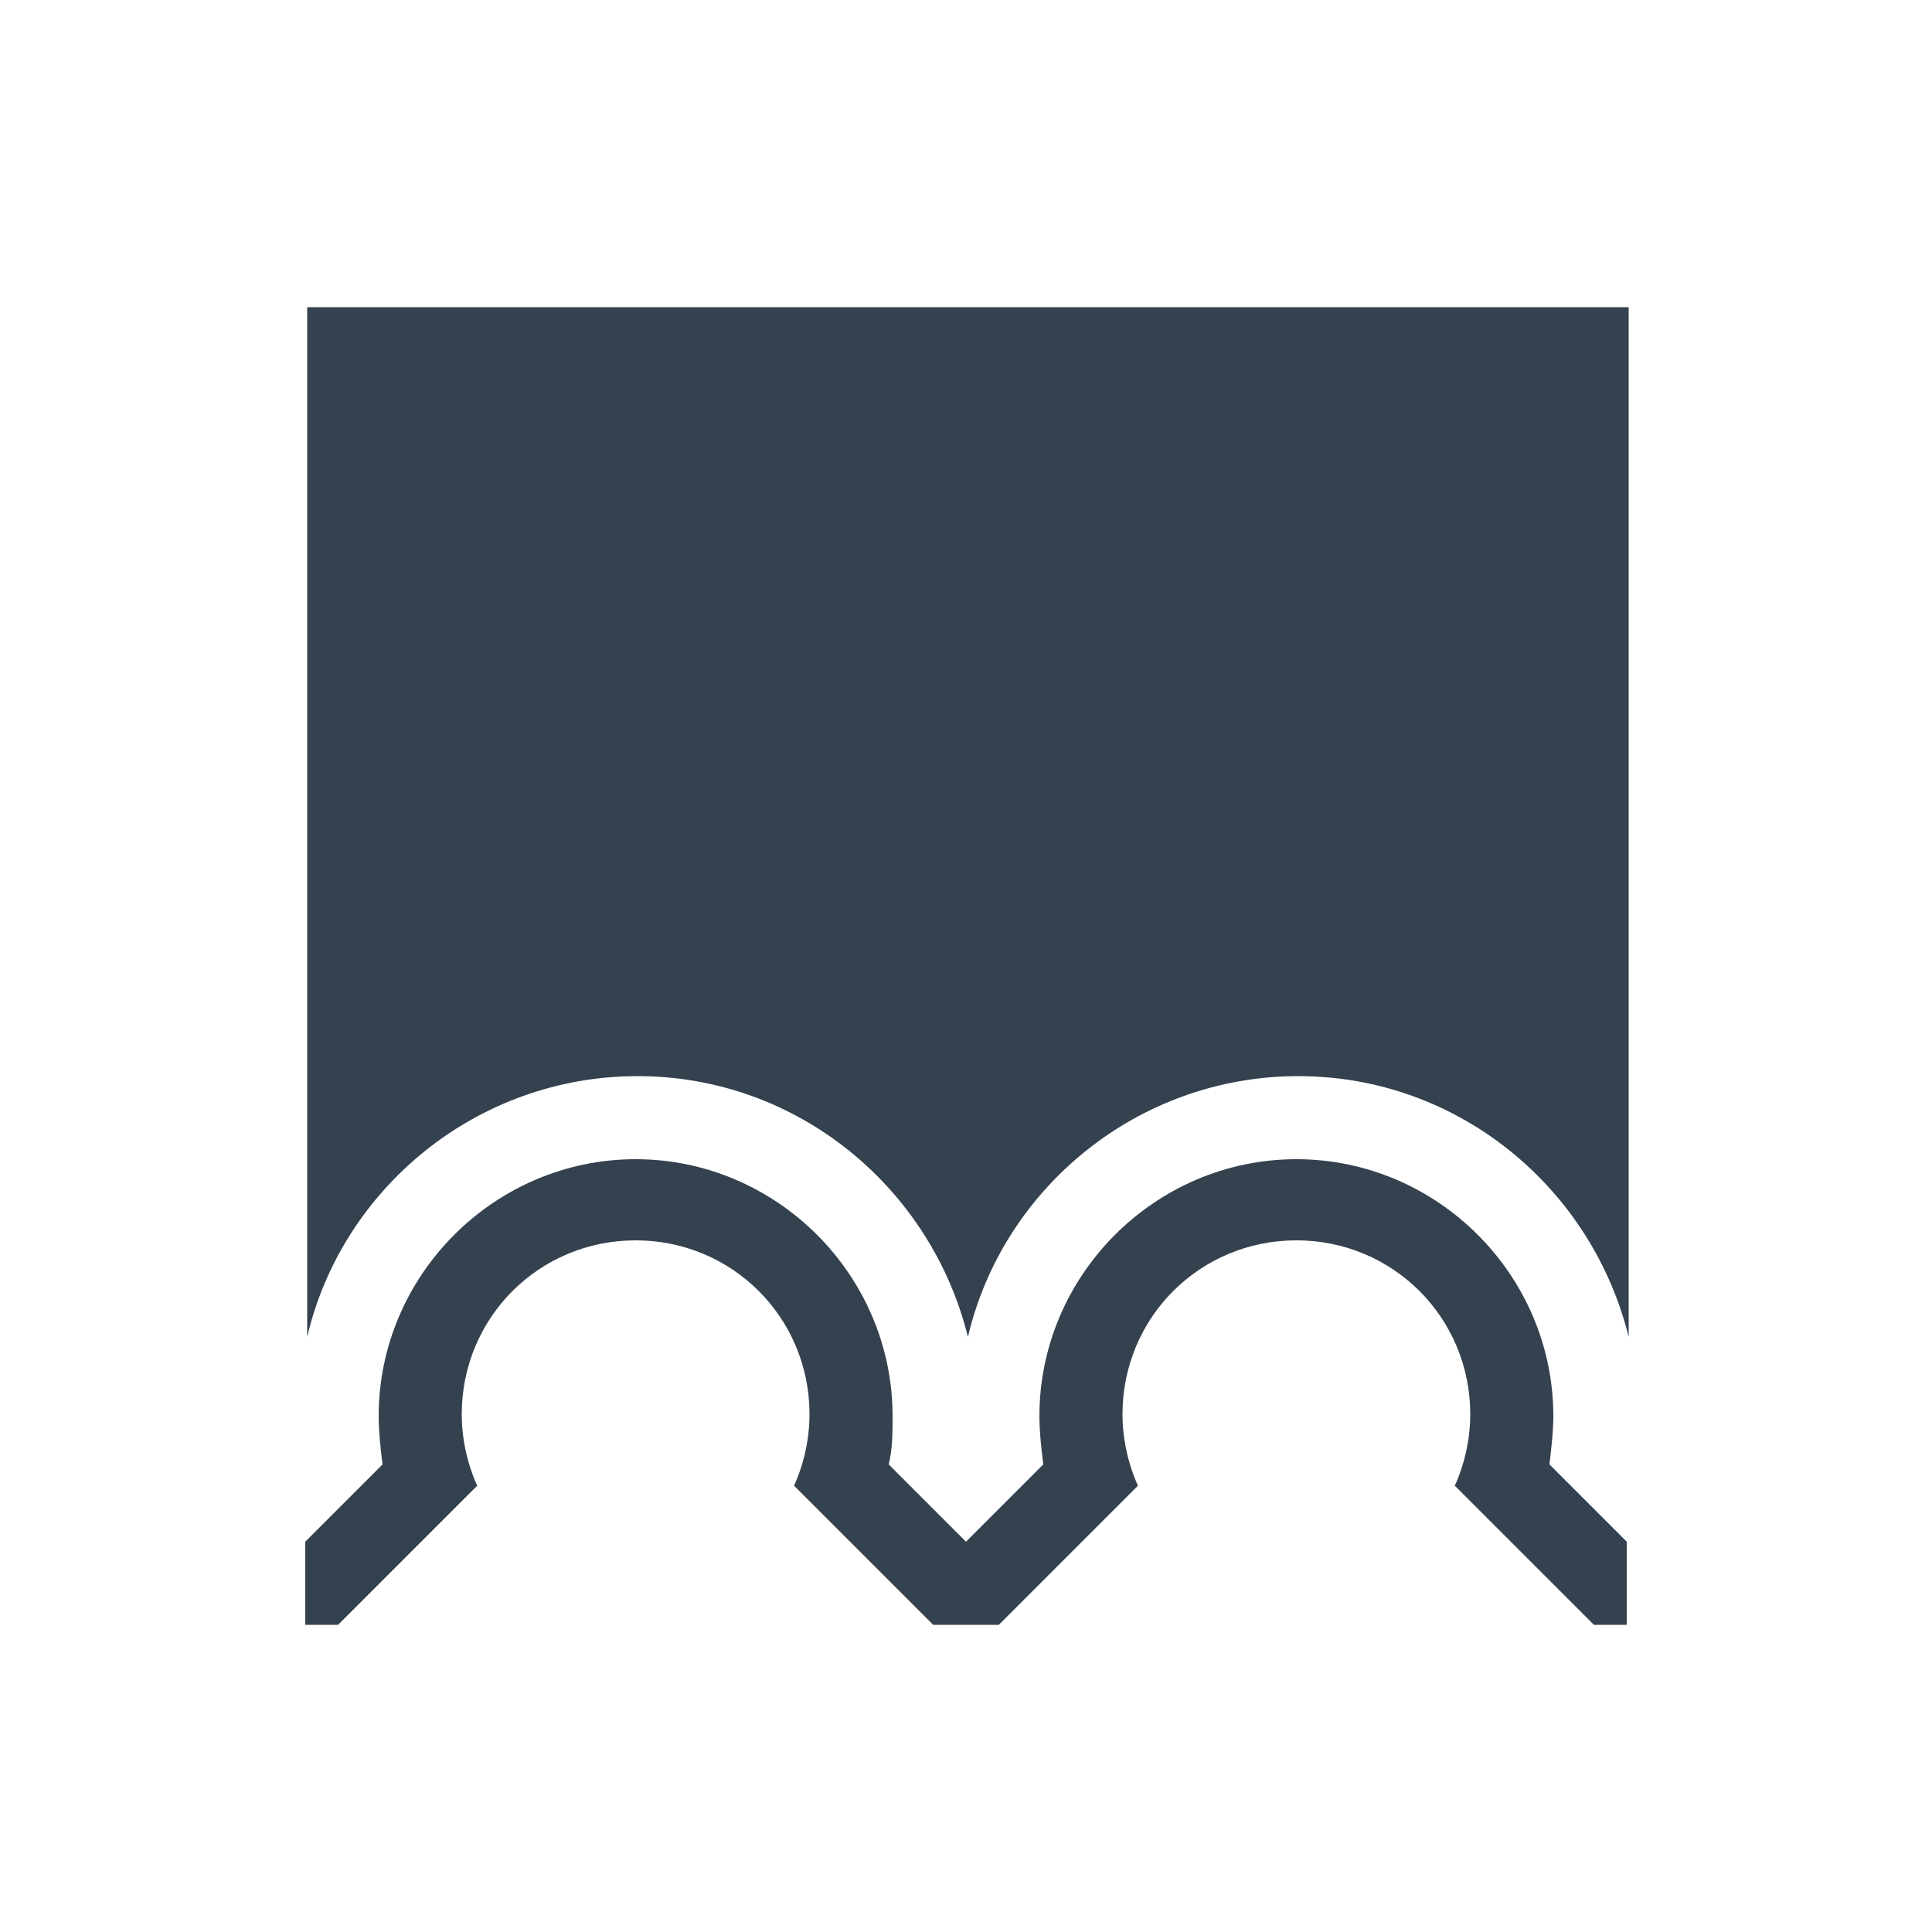 <?xml version="1.0" encoding="utf-8"?>
<!-- Generator: Adobe Illustrator 26.0.1, SVG Export Plug-In . SVG Version: 6.00 Build 0)  -->
<svg version="1.1" id="Livello_1" xmlns="http://www.w3.org/2000/svg" xmlns:xlink="http://www.w3.org/1999/xlink" x="0px" y="0px"
	 viewBox="0 0 100 100" style="enable-background:new 0 0 100 100;" xml:space="preserve">
<style type="text/css">
	.st0{fill:#34414E;}
</style>
<g>
	<path class="st0" d="M80.4,73.3c0-7.3-6-13.3-13.3-13.3s-13.3,6-13.3,13.3c0,0.8,0.1,1.7,0.2,2.5l-4,4l-4-4
		c0.2-0.8,0.2-1.7,0.2-2.5c0-7.3-6-13.3-13.3-13.3s-13.3,6-13.3,13.3c0,0.8,0.1,1.7,0.2,2.5l-4,4v4.3h1.7l7.2-7.2
		c-0.5-1.1-0.8-2.4-0.8-3.7c0-5,4-9,9-9s9,4,9,9c0,1.3-0.3,2.6-0.8,3.7l7.2,7.2H50h1.7l7.2-7.2c-0.5-1.1-0.8-2.4-0.8-3.7
		c0-5,4-9,9-9s9,4,9,9c0,1.3-0.3,2.6-0.8,3.7l7.2,7.2h1.7v-4.3l-4-4C80.3,74.9,80.4,74.1,80.4,73.3"/>
	<path class="st0" d="M15.9,15.9V50v2v17.2c1.8-7.7,8.8-13.5,17.1-13.5s15.2,5.8,17.1,13.5c1.8-7.7,8.8-13.5,17.1-13.5
		s15.2,5.8,17.1,13.5V52v-2V15.9H15.9z"/>
</g>
</svg>
